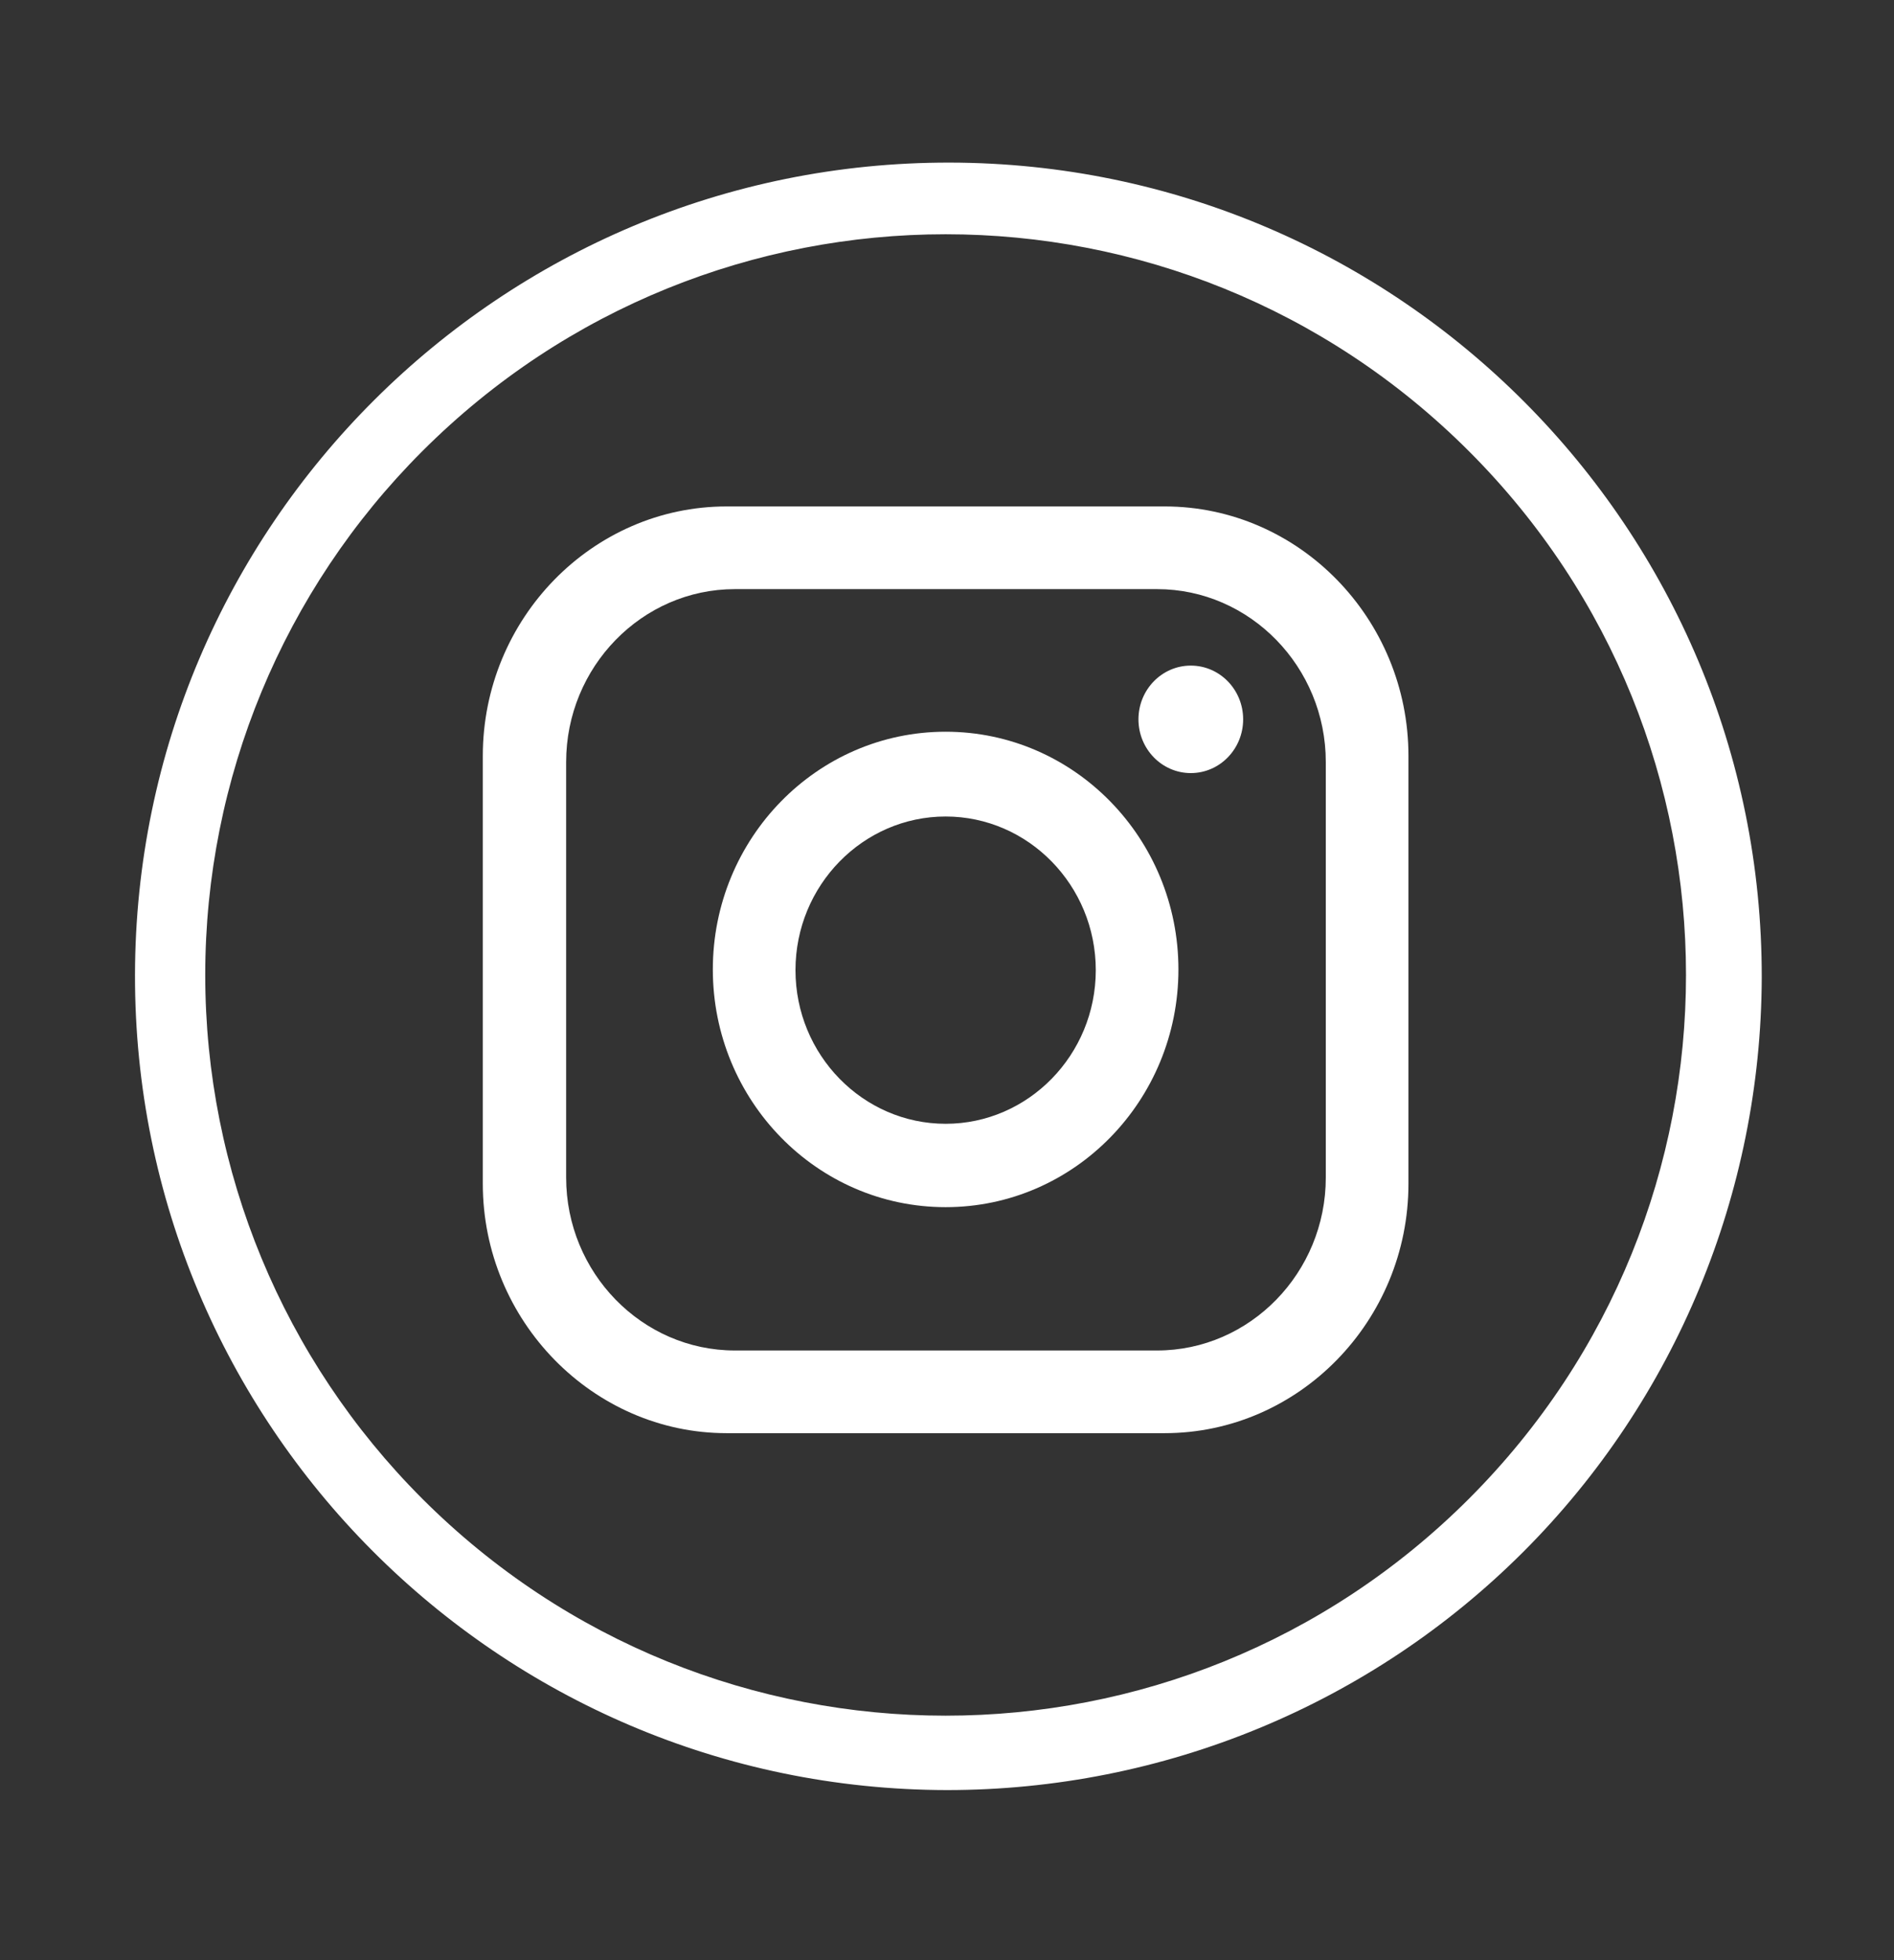<?xml version="1.0" encoding="UTF-8"?> <svg xmlns="http://www.w3.org/2000/svg" width="58" height="60" viewBox="0 0 58 60" fill="none"><rect x="0" y="0" width="58" height="60" fill="#333333" stroke="none"/> <path d="M12.929 45.873C21.787 54.731 36.129 54.731 44.987 45.873C53.845 37.014 53.845 22.673 44.987 13.815C36.129 4.956 21.787 4.956 12.929 13.815C8.668 18.075 6.285 23.833 6.285 29.844C6.285 35.855 8.668 41.612 12.929 45.873ZM29 54.794C15.249 54.773 4.113 43.595 4.134 29.844C4.155 16.092 15.333 4.956 29.084 4.977C42.836 4.999 53.972 16.177 53.95 29.928C53.929 36.508 51.314 42.836 46.653 47.497C41.971 52.179 35.623 54.794 29 54.794Z" fill="white"></path> <path d="M35.665 15.502H22.251C18.138 15.502 14.785 18.94 14.785 23.137V36.234C14.785 40.431 18.159 43.869 22.251 43.869H35.665C39.777 43.869 43.131 40.431 43.131 36.234V23.137C43.131 18.94 39.777 15.502 35.665 15.502ZM40.6 36.044C40.6 38.955 38.28 41.338 35.433 41.338H22.504C19.657 41.338 17.337 38.955 17.337 36.044V23.326C17.337 20.416 19.657 18.033 22.504 18.033H35.433C38.28 18.033 40.6 20.416 40.6 23.326V36.044Z" fill="white"></path> <path d="M28.958 22.398C25.014 22.398 21.829 25.668 21.829 29.675C21.829 33.682 25.014 36.951 28.958 36.951C32.902 36.951 36.087 33.682 36.087 29.675C36.087 25.668 32.902 22.398 28.958 22.398ZM28.958 34.399C26.427 34.399 24.36 32.29 24.36 29.696C24.36 27.102 26.427 24.993 28.958 24.993C31.489 24.993 33.556 27.102 33.556 29.696C33.556 32.29 31.489 34.399 28.958 34.399Z" fill="white"></path> <path d="M36.466 23.664C37.352 23.664 38.069 22.927 38.069 22.019C38.069 21.11 37.352 20.374 36.466 20.374C35.581 20.374 34.863 21.11 34.863 22.019C34.863 22.927 35.581 23.664 36.466 23.664Z" fill="white"></path> </svg> 